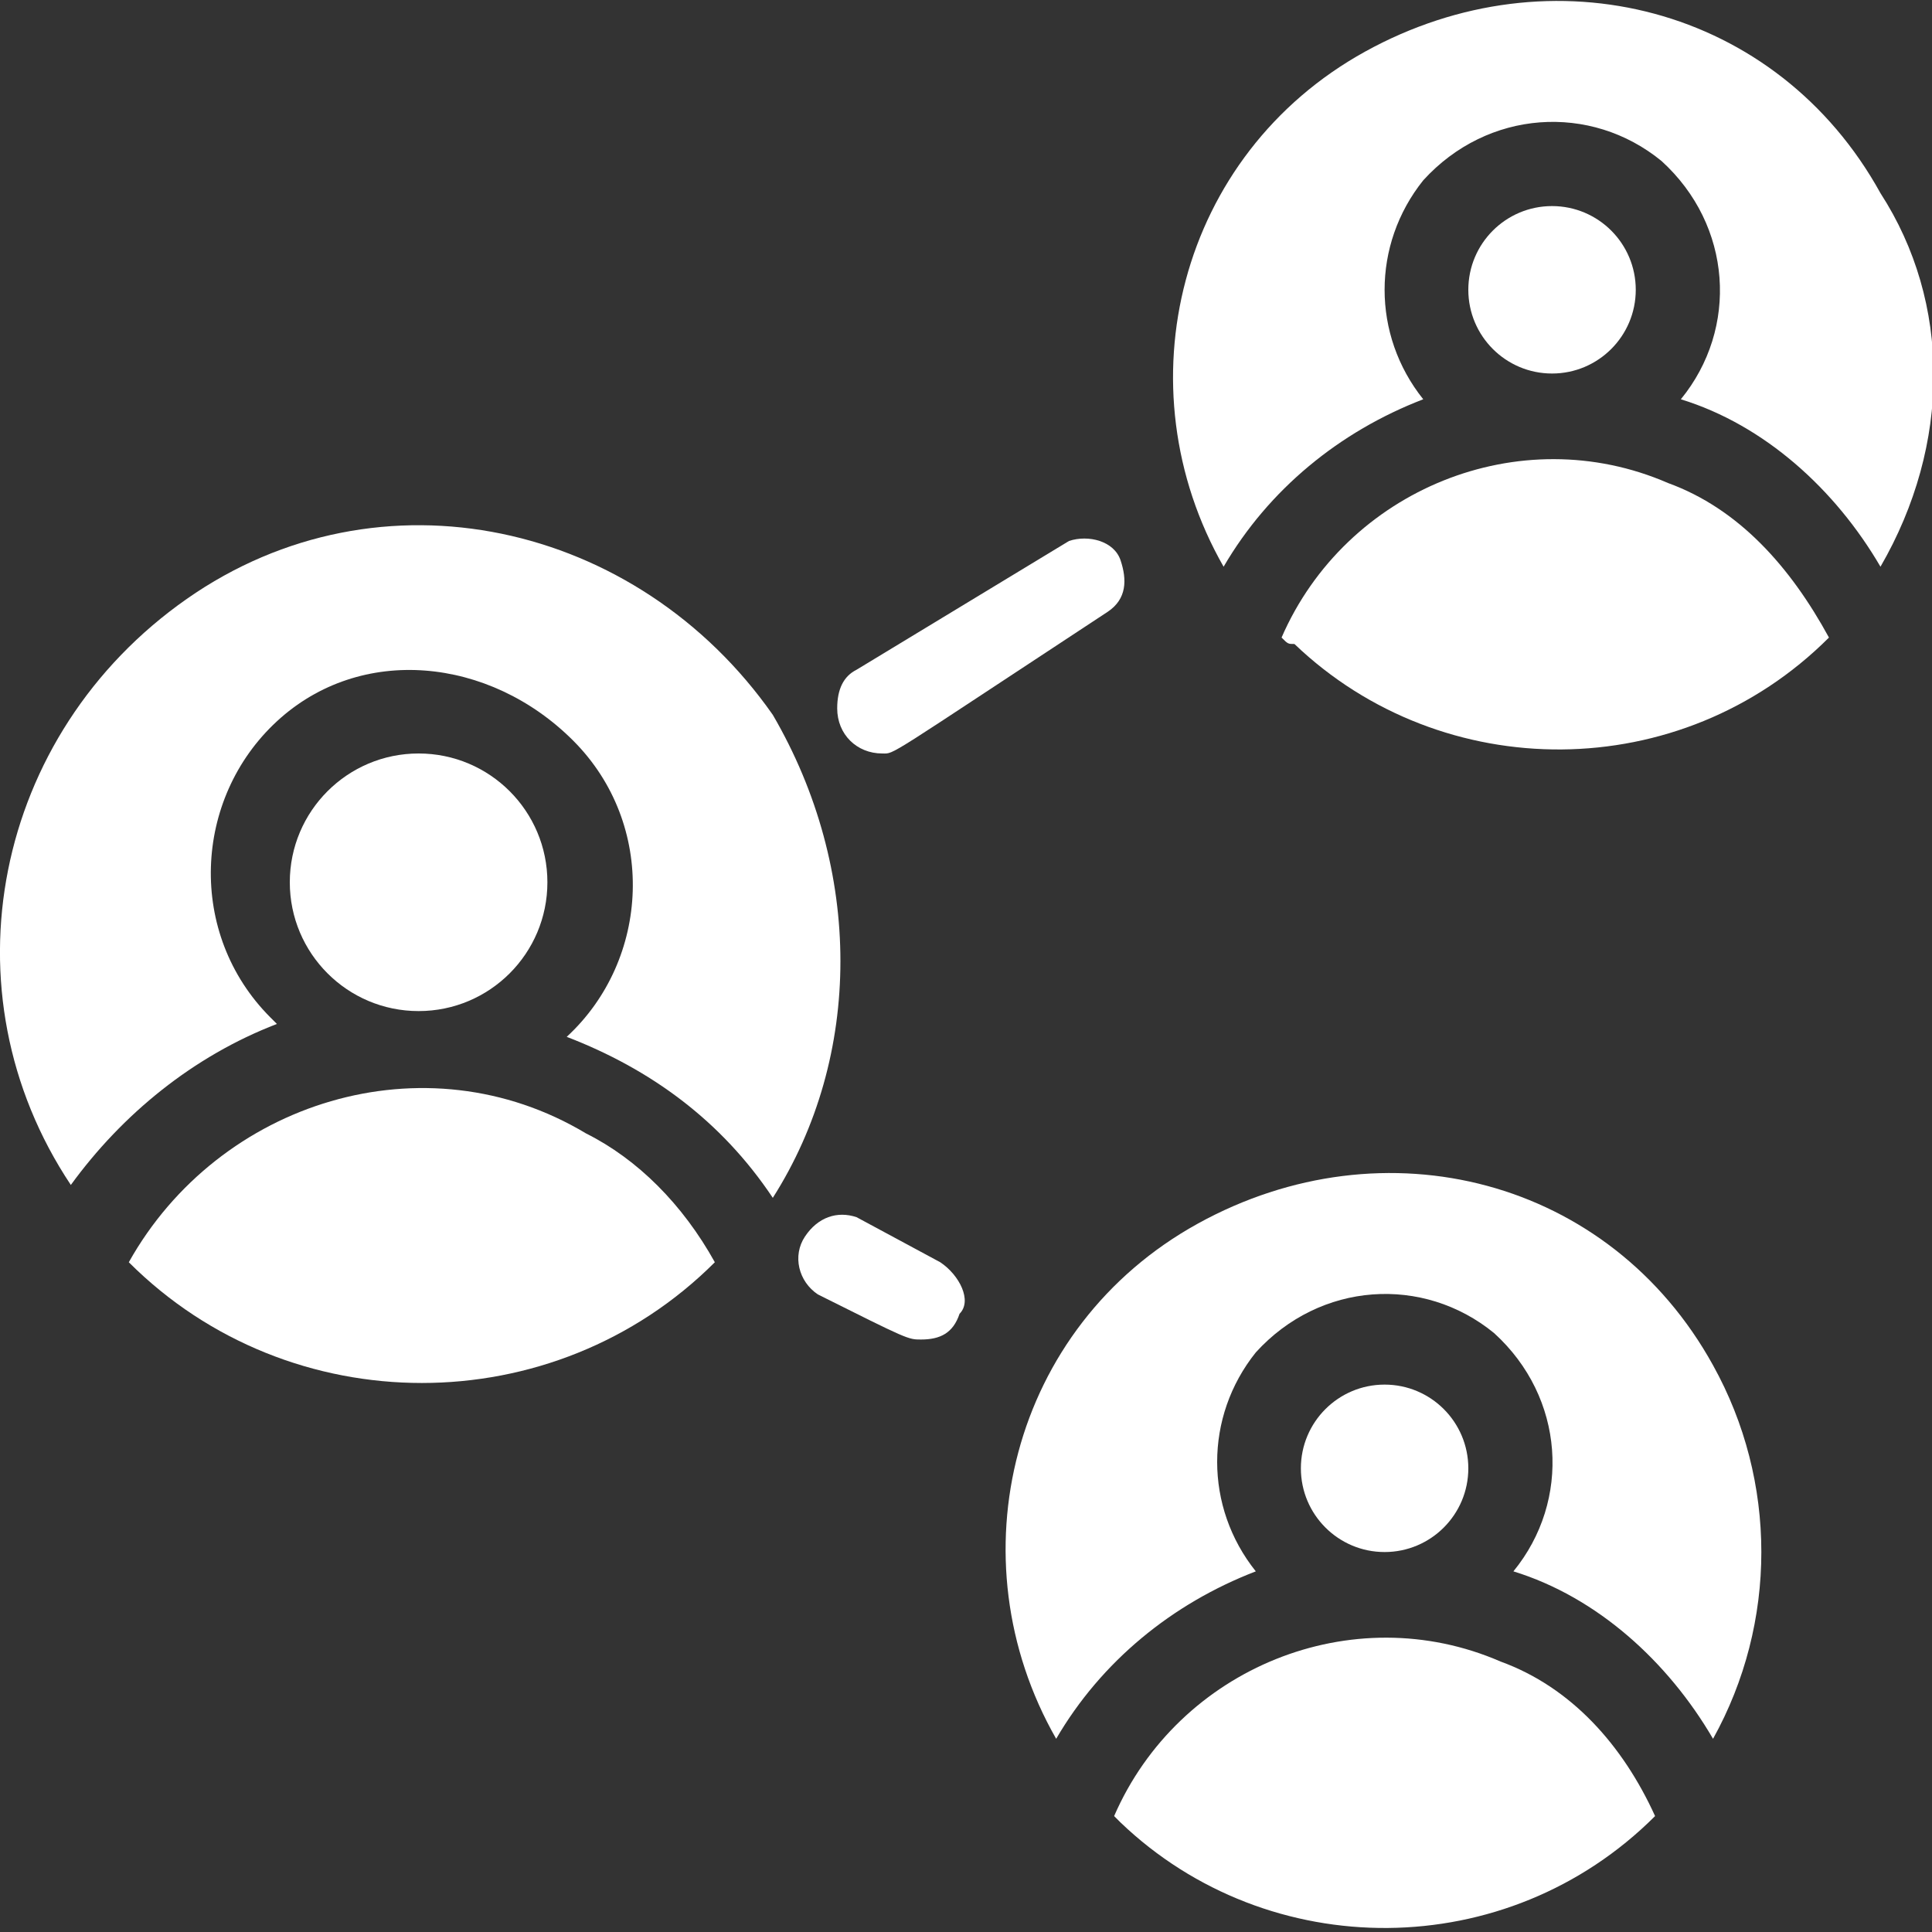 <?xml version="1.0" encoding="utf-8"?>
<!-- Generator: Adobe Illustrator 25.4.1, SVG Export Plug-In . SVG Version: 6.00 Build 0)  -->
<svg version="1.1" id="Livello_1" xmlns="http://www.w3.org/2000/svg" xmlns:xlink="http://www.w3.org/1999/xlink" x="0px" y="0px"
	 viewBox="0 0 30 30" style="enable-background:new 0 0 30 30;" xml:space="preserve">
<rect x="0" y="0" width="30" height="30" fill="#333333" stroke="none"/>
<style type="text/css">
	.st0{fill:#FFFFFF;}
</style>
<g>
	<g id="Share_00000165938134725583819160000017655859748379029408_">
		<circle class="st0" cx="21.5" cy="22.8" r="1.3"/>
		<path class="st0" d="M25.7,28.2c-2.3,2.3-6,2.3-8.3,0.1c-0.1-0.1-0.1-0.1-0.1-0.1c1-2.3,3.7-3.4,6-2.4
			C24.4,26.2,25.2,27.1,25.7,28.2z"/>
		<path class="st0" d="M26.6,27c-0.7-1.2-1.8-2.2-3.1-2.6c0.9-1.1,0.8-2.7-0.3-3.7c-1.1-0.9-2.7-0.8-3.7,0.3c-0.8,1-0.8,2.4,0,3.4
			c-1.3,0.5-2.4,1.4-3.1,2.6c-1.6-2.8-0.7-6.4,2.2-8s6.4-0.7,8,2.2C27.6,23,27.6,25.2,26.6,27z"/>
		<circle class="st0" cx="6.5" cy="13.7" r="2"/>
		<path class="st0" d="M11.1,19.6c-2.5,2.5-6.6,2.5-9.1,0c1.4-2.5,4.6-3.5,7.1-2C9.9,18,10.6,18.7,11.1,19.6z"/>
		<path class="st0" d="M12,18.6c-0.8-1.2-1.9-2-3.2-2.5c1.3-1.2,1.4-3.3,0.1-4.6S5.6,10,4.3,11.2s-1.4,3.3-0.1,4.6
			c0.1,0.1,0.1,0.1,0.1,0.1c-1.3,0.5-2.4,1.4-3.2,2.5c-2-3-1.2-7,1.8-9.1s7-1.2,9.1,1.8C13.4,13.5,13.4,16.4,12,18.6z"/>
		<path class="st0" d="M13.7,11.7c-0.4,0-0.7-0.3-0.7-0.7c0-0.3,0.1-0.5,0.3-0.6l3.3-2c0.3-0.1,0.7,0,0.8,0.3
			c0.1,0.3,0.1,0.6-0.2,0.8C13.7,11.8,13.9,11.7,13.7,11.7z"/>
		<path class="st0" d="M14.3,20.8c-0.2,0-0.2,0-1.6-0.7c-0.3-0.2-0.4-0.6-0.2-0.9c0.2-0.3,0.5-0.4,0.8-0.3l1.3,0.7
			c0.3,0.2,0.5,0.6,0.3,0.8C14.8,20.7,14.6,20.8,14.3,20.8z"/>
		<circle class="st0" cx="24.1" cy="4.5" r="1.3"/>
		<path class="st0" d="M28.4,9.9c-2.3,2.3-6,2.3-8.3,0.1C20,10,20,10,19.9,9.9c1-2.3,3.7-3.4,6-2.4C27,7.9,27.8,8.8,28.4,9.9z"/>
		<path class="st0" d="M29.2,8.8c-0.7-1.2-1.8-2.2-3.1-2.6c0.9-1.1,0.8-2.7-0.3-3.7c-1.1-0.9-2.7-0.8-3.7,0.3c-0.8,1-0.8,2.4,0,3.4
			c-1.3,0.5-2.4,1.4-3.1,2.6c-1.6-2.8-0.7-6.4,2.2-8s6.4-0.7,8,2.2C30.3,4.7,30.3,6.9,29.2,8.8z"/>
	</g>
</g>
</svg>
